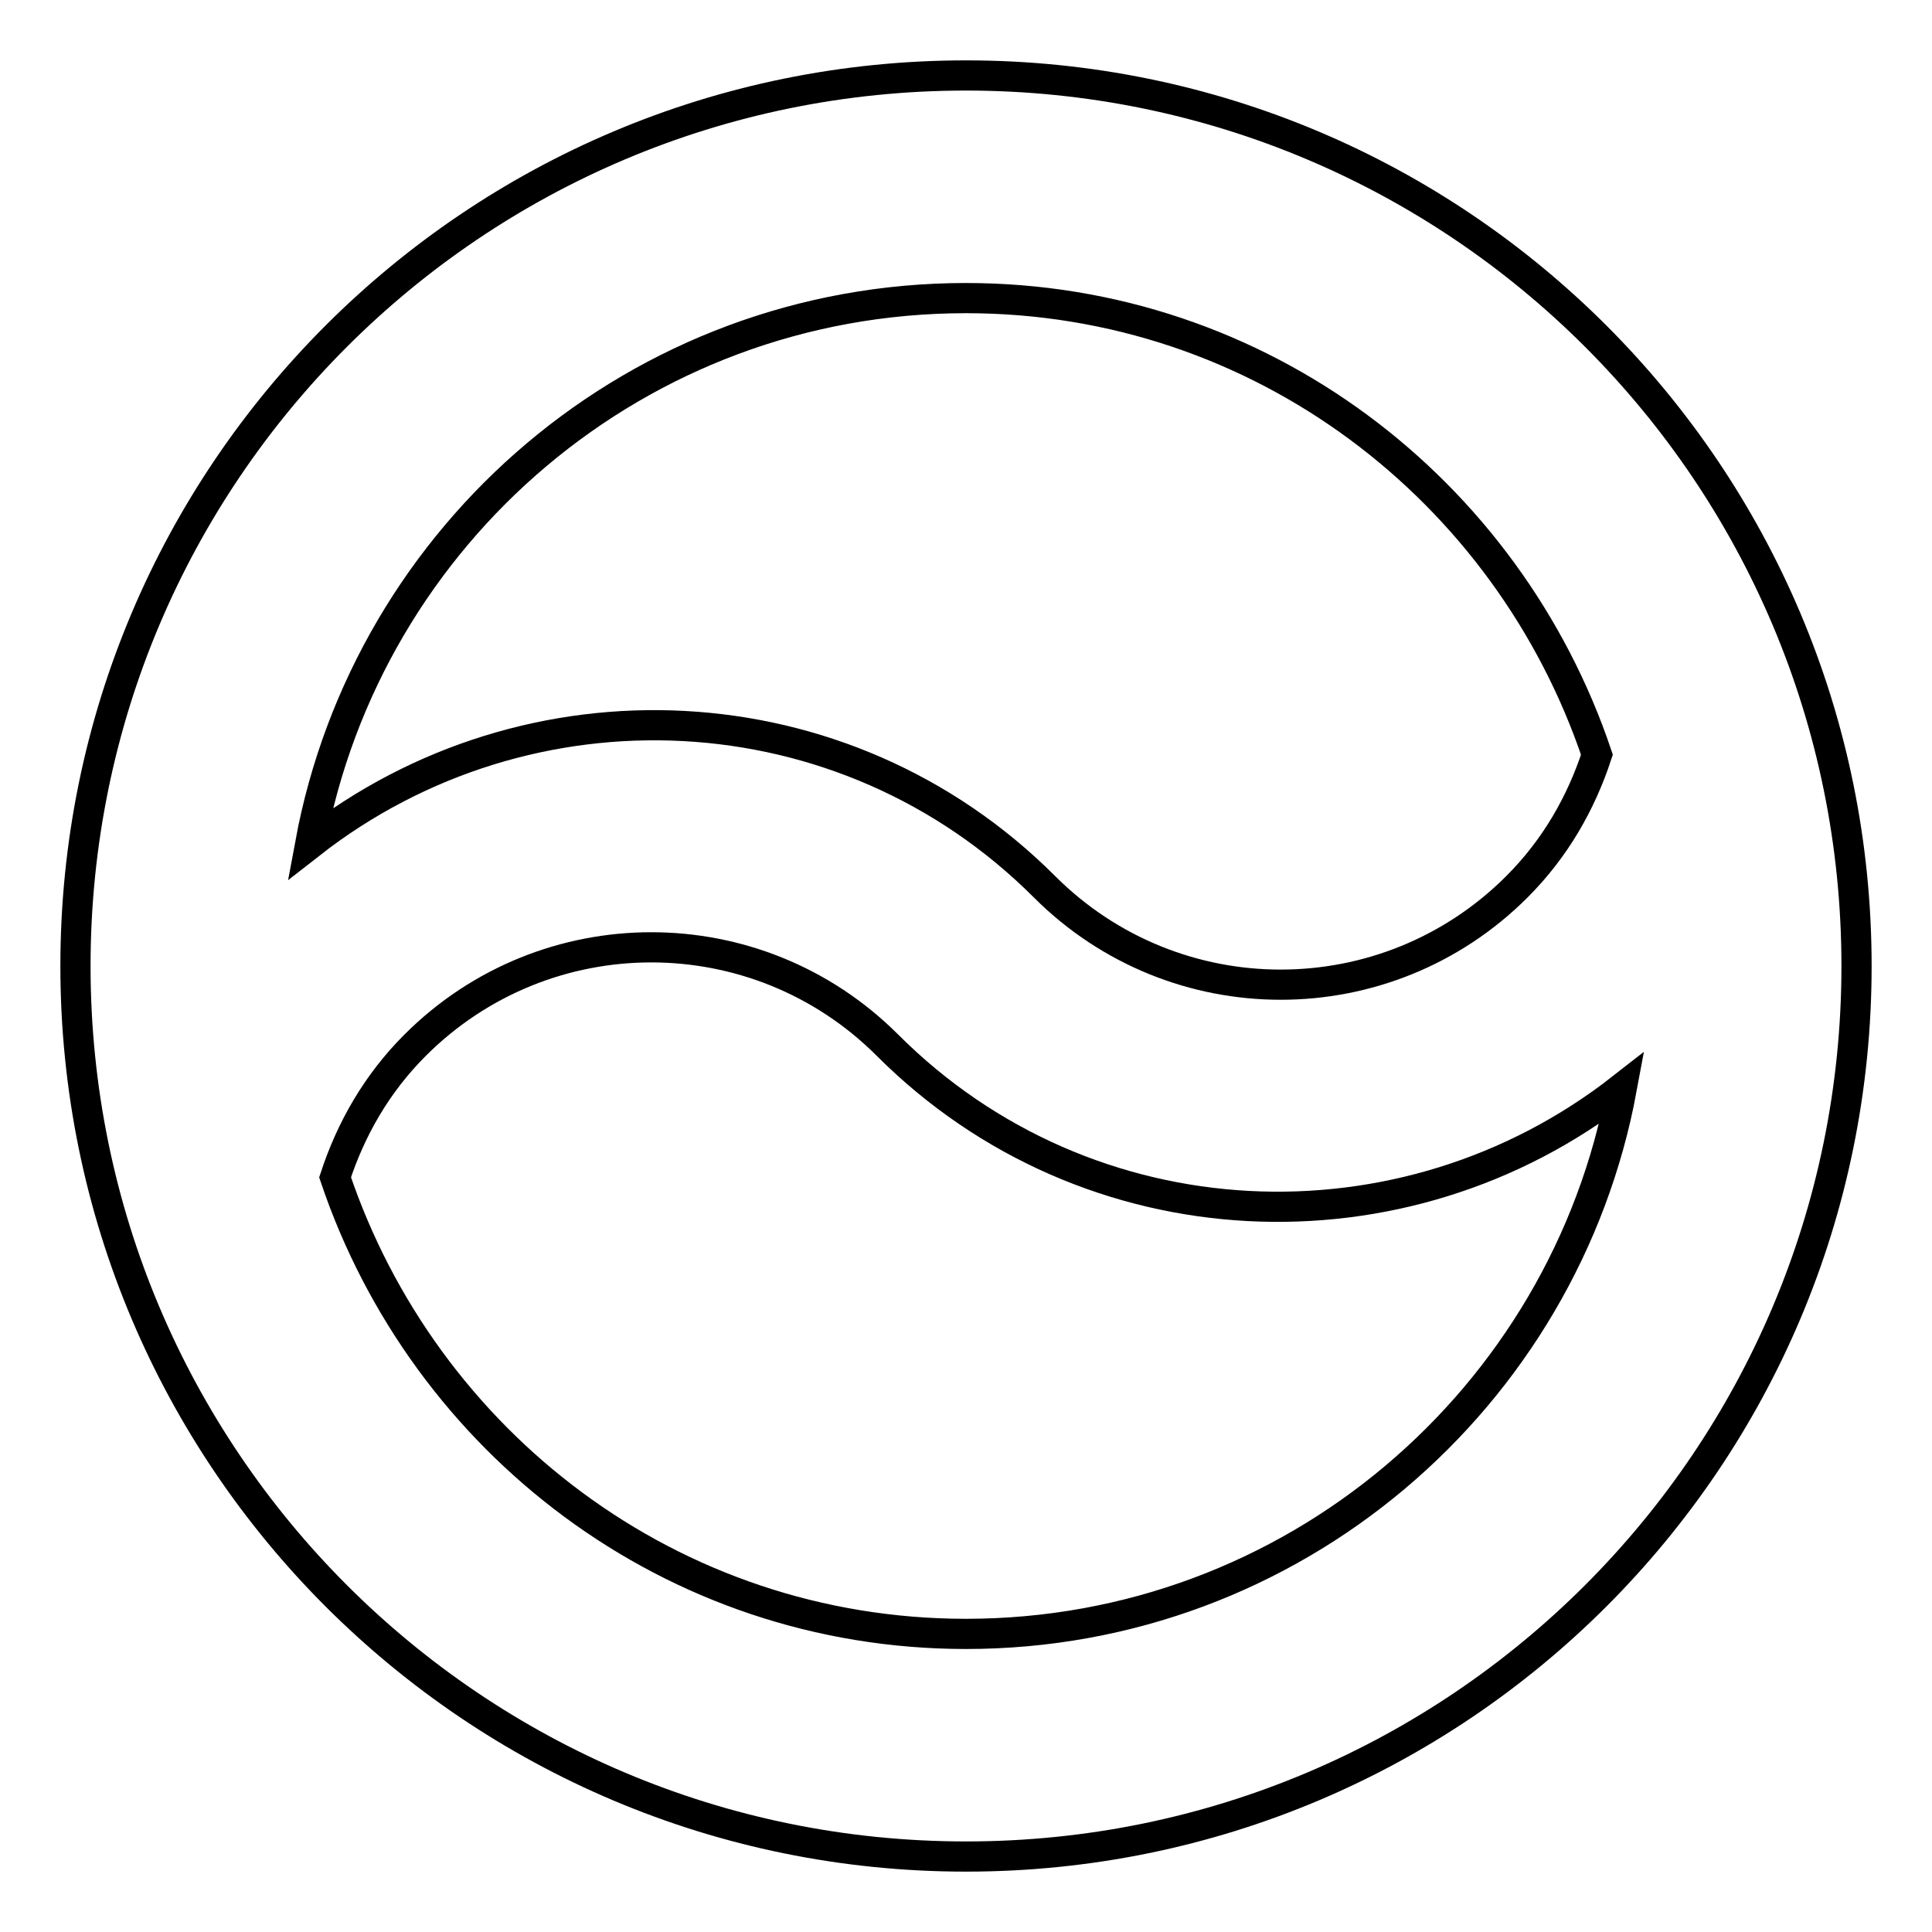 <?xml version="1.0" encoding="utf-8"?>
<!-- Svg Vector Icons : http://www.onlinewebfonts.com/icon -->
<!DOCTYPE svg PUBLIC "-//W3C//DTD SVG 1.1//EN" "http://www.w3.org/Graphics/SVG/1.1/DTD/svg11.dtd">
<svg version="1.1" xmlns="http://www.w3.org/2000/svg" xmlns:xlink="http://www.w3.org/1999/xlink" x="0px" y="0px" viewBox="0 0 256 256" enable-background="new 0 0 256 256" xml:space="preserve">
<g> <path stroke-width="4" fill-opacity="0" stroke="#000000"  d="M128,246c-65.2,0-118-52.8-118-118C10,62.8,62.8,10,128,10c65.2,0,118,52.8,118,118 C246,193.2,193.2,246,128,246z M128,216.5c43.3,0,79.3-31.2,86.9-72.3c-28.9,22.6-70.7,20.9-97.3-5.7c-17.3-17.3-45.3-17.3-62.6,0 c0,0,0,0,0,0c-5.1,5.1-8.5,11.1-10.6,17.5C56.2,191,88.9,216.5,128,216.5z M128,39.5c-43.4,0-79.3,31.2-86.9,72.3 c28.9-22.6,70.7-20.9,97.3,5.7c17.3,17.3,45.3,17.3,62.6,0c5.1-5.1,8.5-11.1,10.6-17.5C199.8,65,167.1,39.5,128,39.5z"/></g>
</svg>